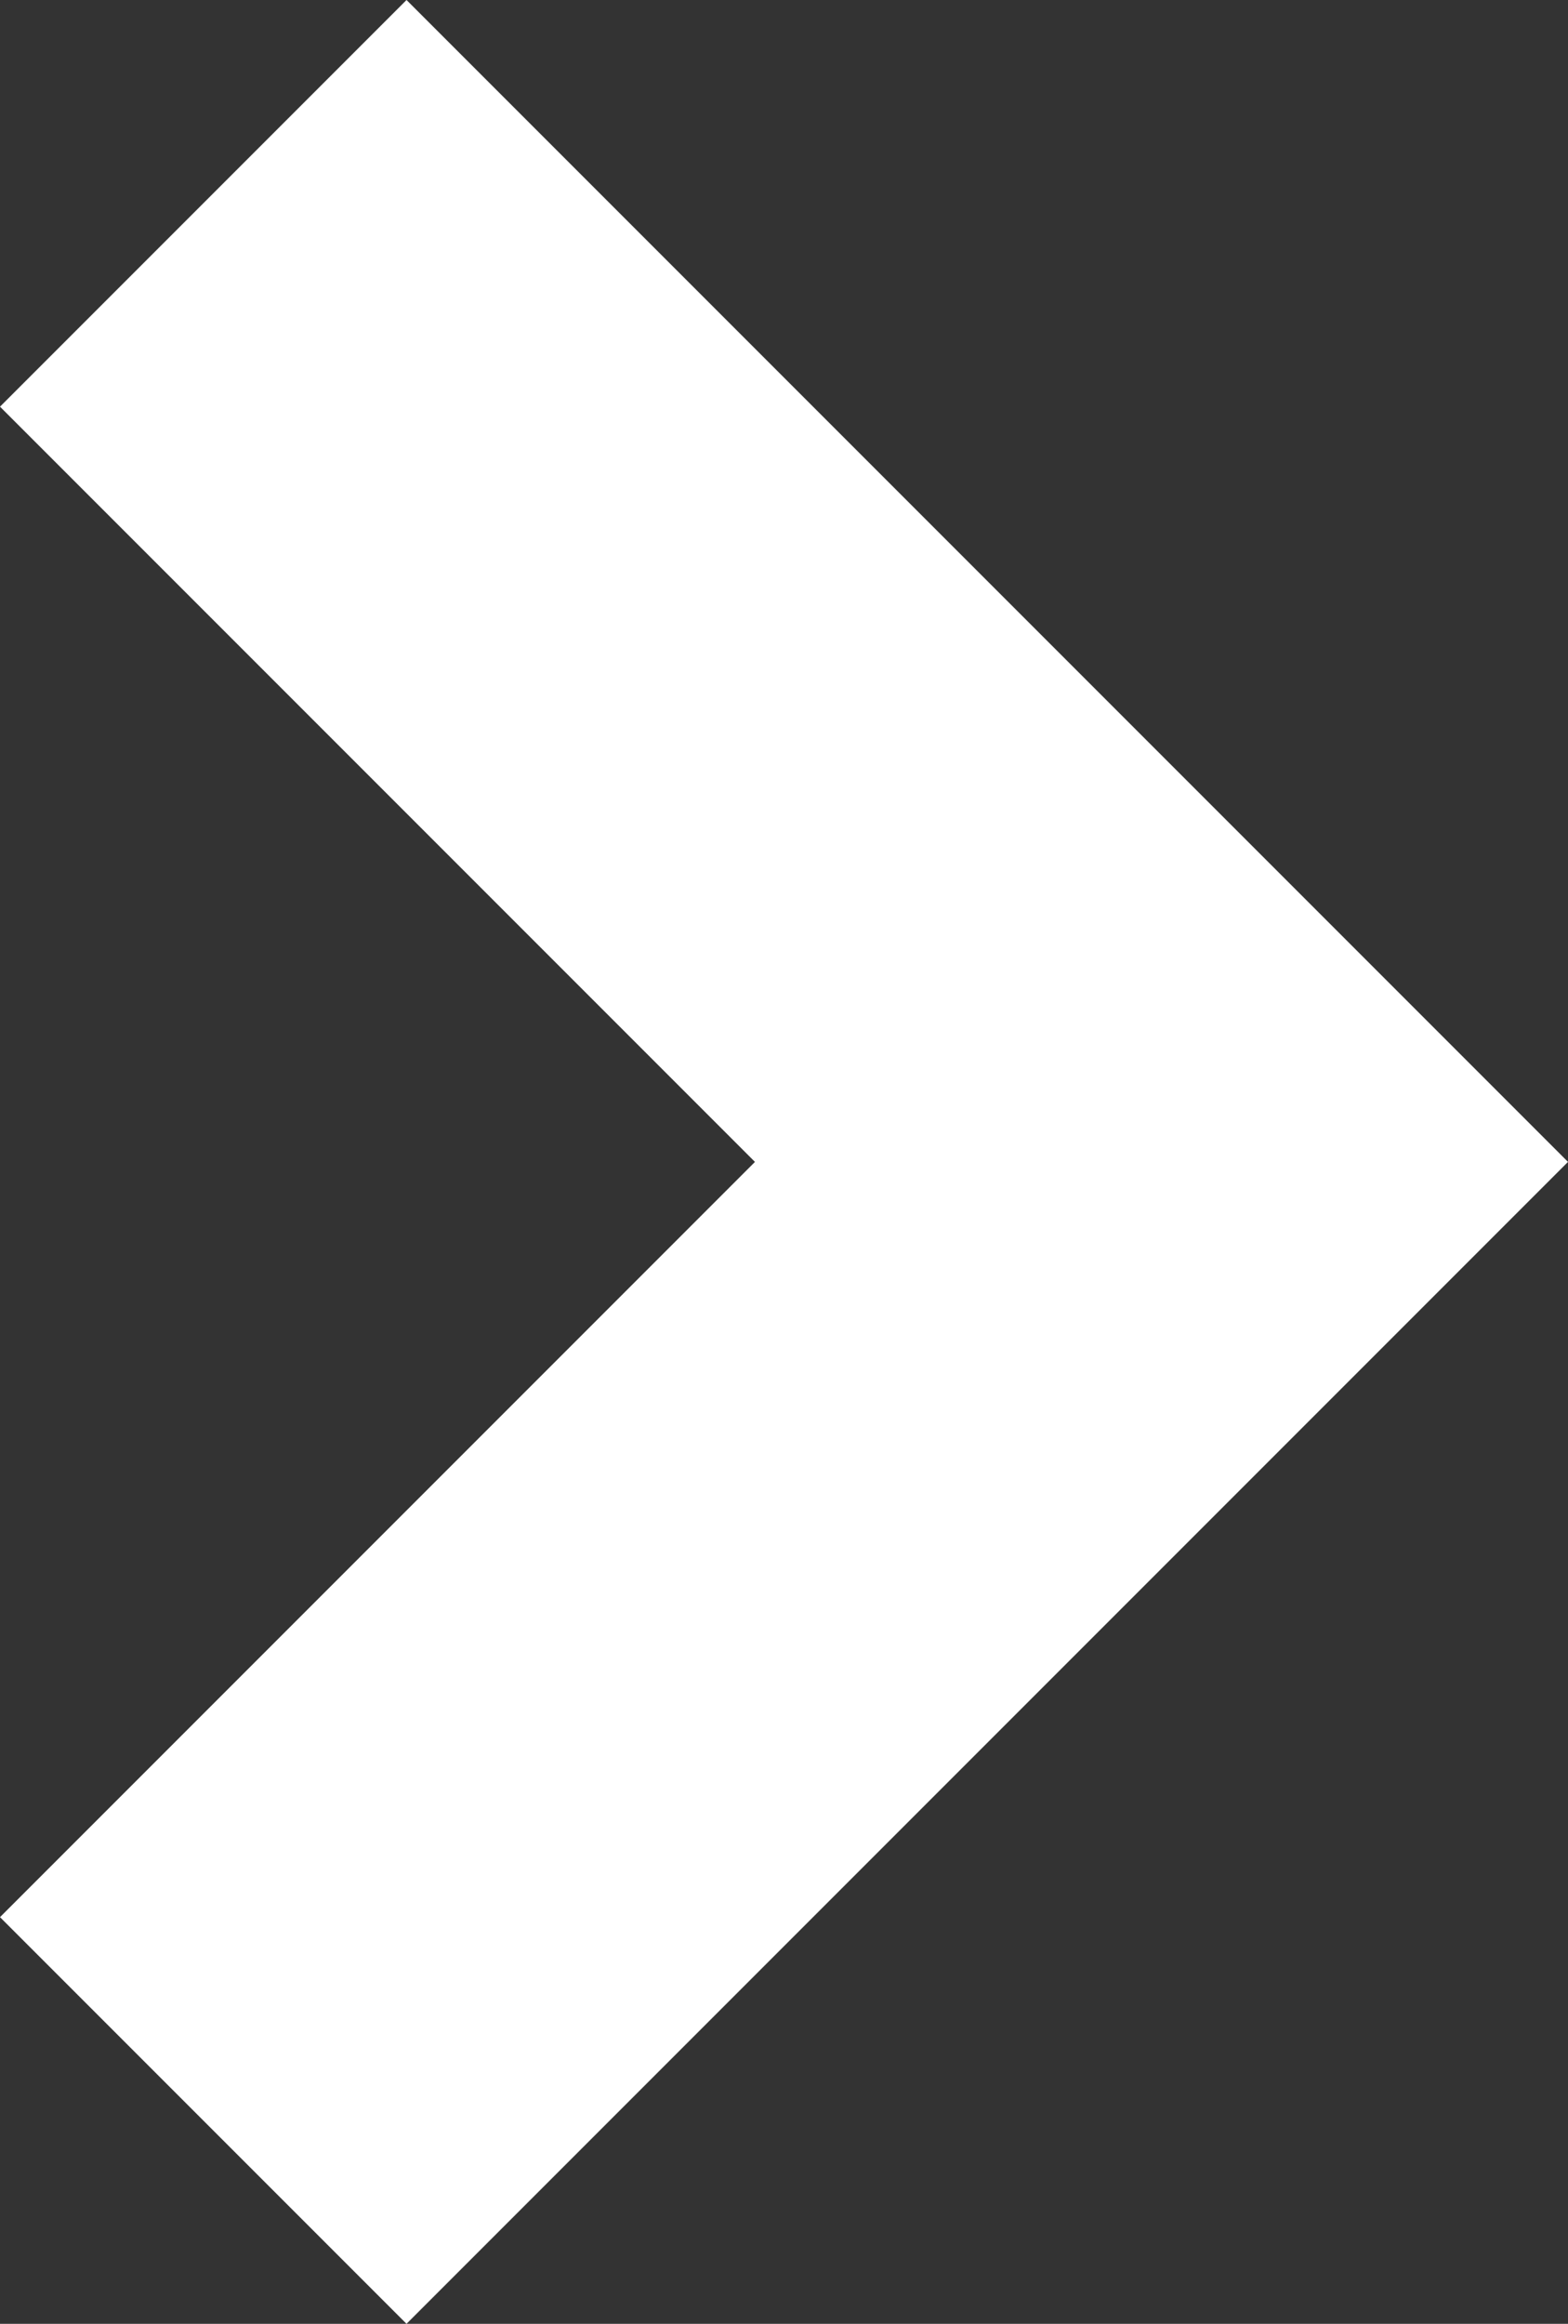 <?xml version="1.0" encoding="utf-8"?>
<!-- Generator: Adobe Illustrator 23.0.4, SVG Export Plug-In . SVG Version: 6.00 Build 0)  -->
<svg version="1.1" id="Layer_1" xmlns="http://www.w3.org/2000/svg" xmlns:xlink="http://www.w3.org/1999/xlink" x="0px" y="0px"
	 viewBox="0 0 8.1 12" style="enable-background:new 0 0 8.1 12;" xml:space="preserve">
<rect x="0" y="0" width="8.1" height="12" fill="#333333" stroke="none"/>
<style type="text/css">
	.st0{fill:#FFFFFF;}
</style>
<g>
	<polygon class="st0" points="0,2.1 3.9,6 0,9.9 2.1,12 8.1,6 2.1,0 	"/>
</g>
</svg>
